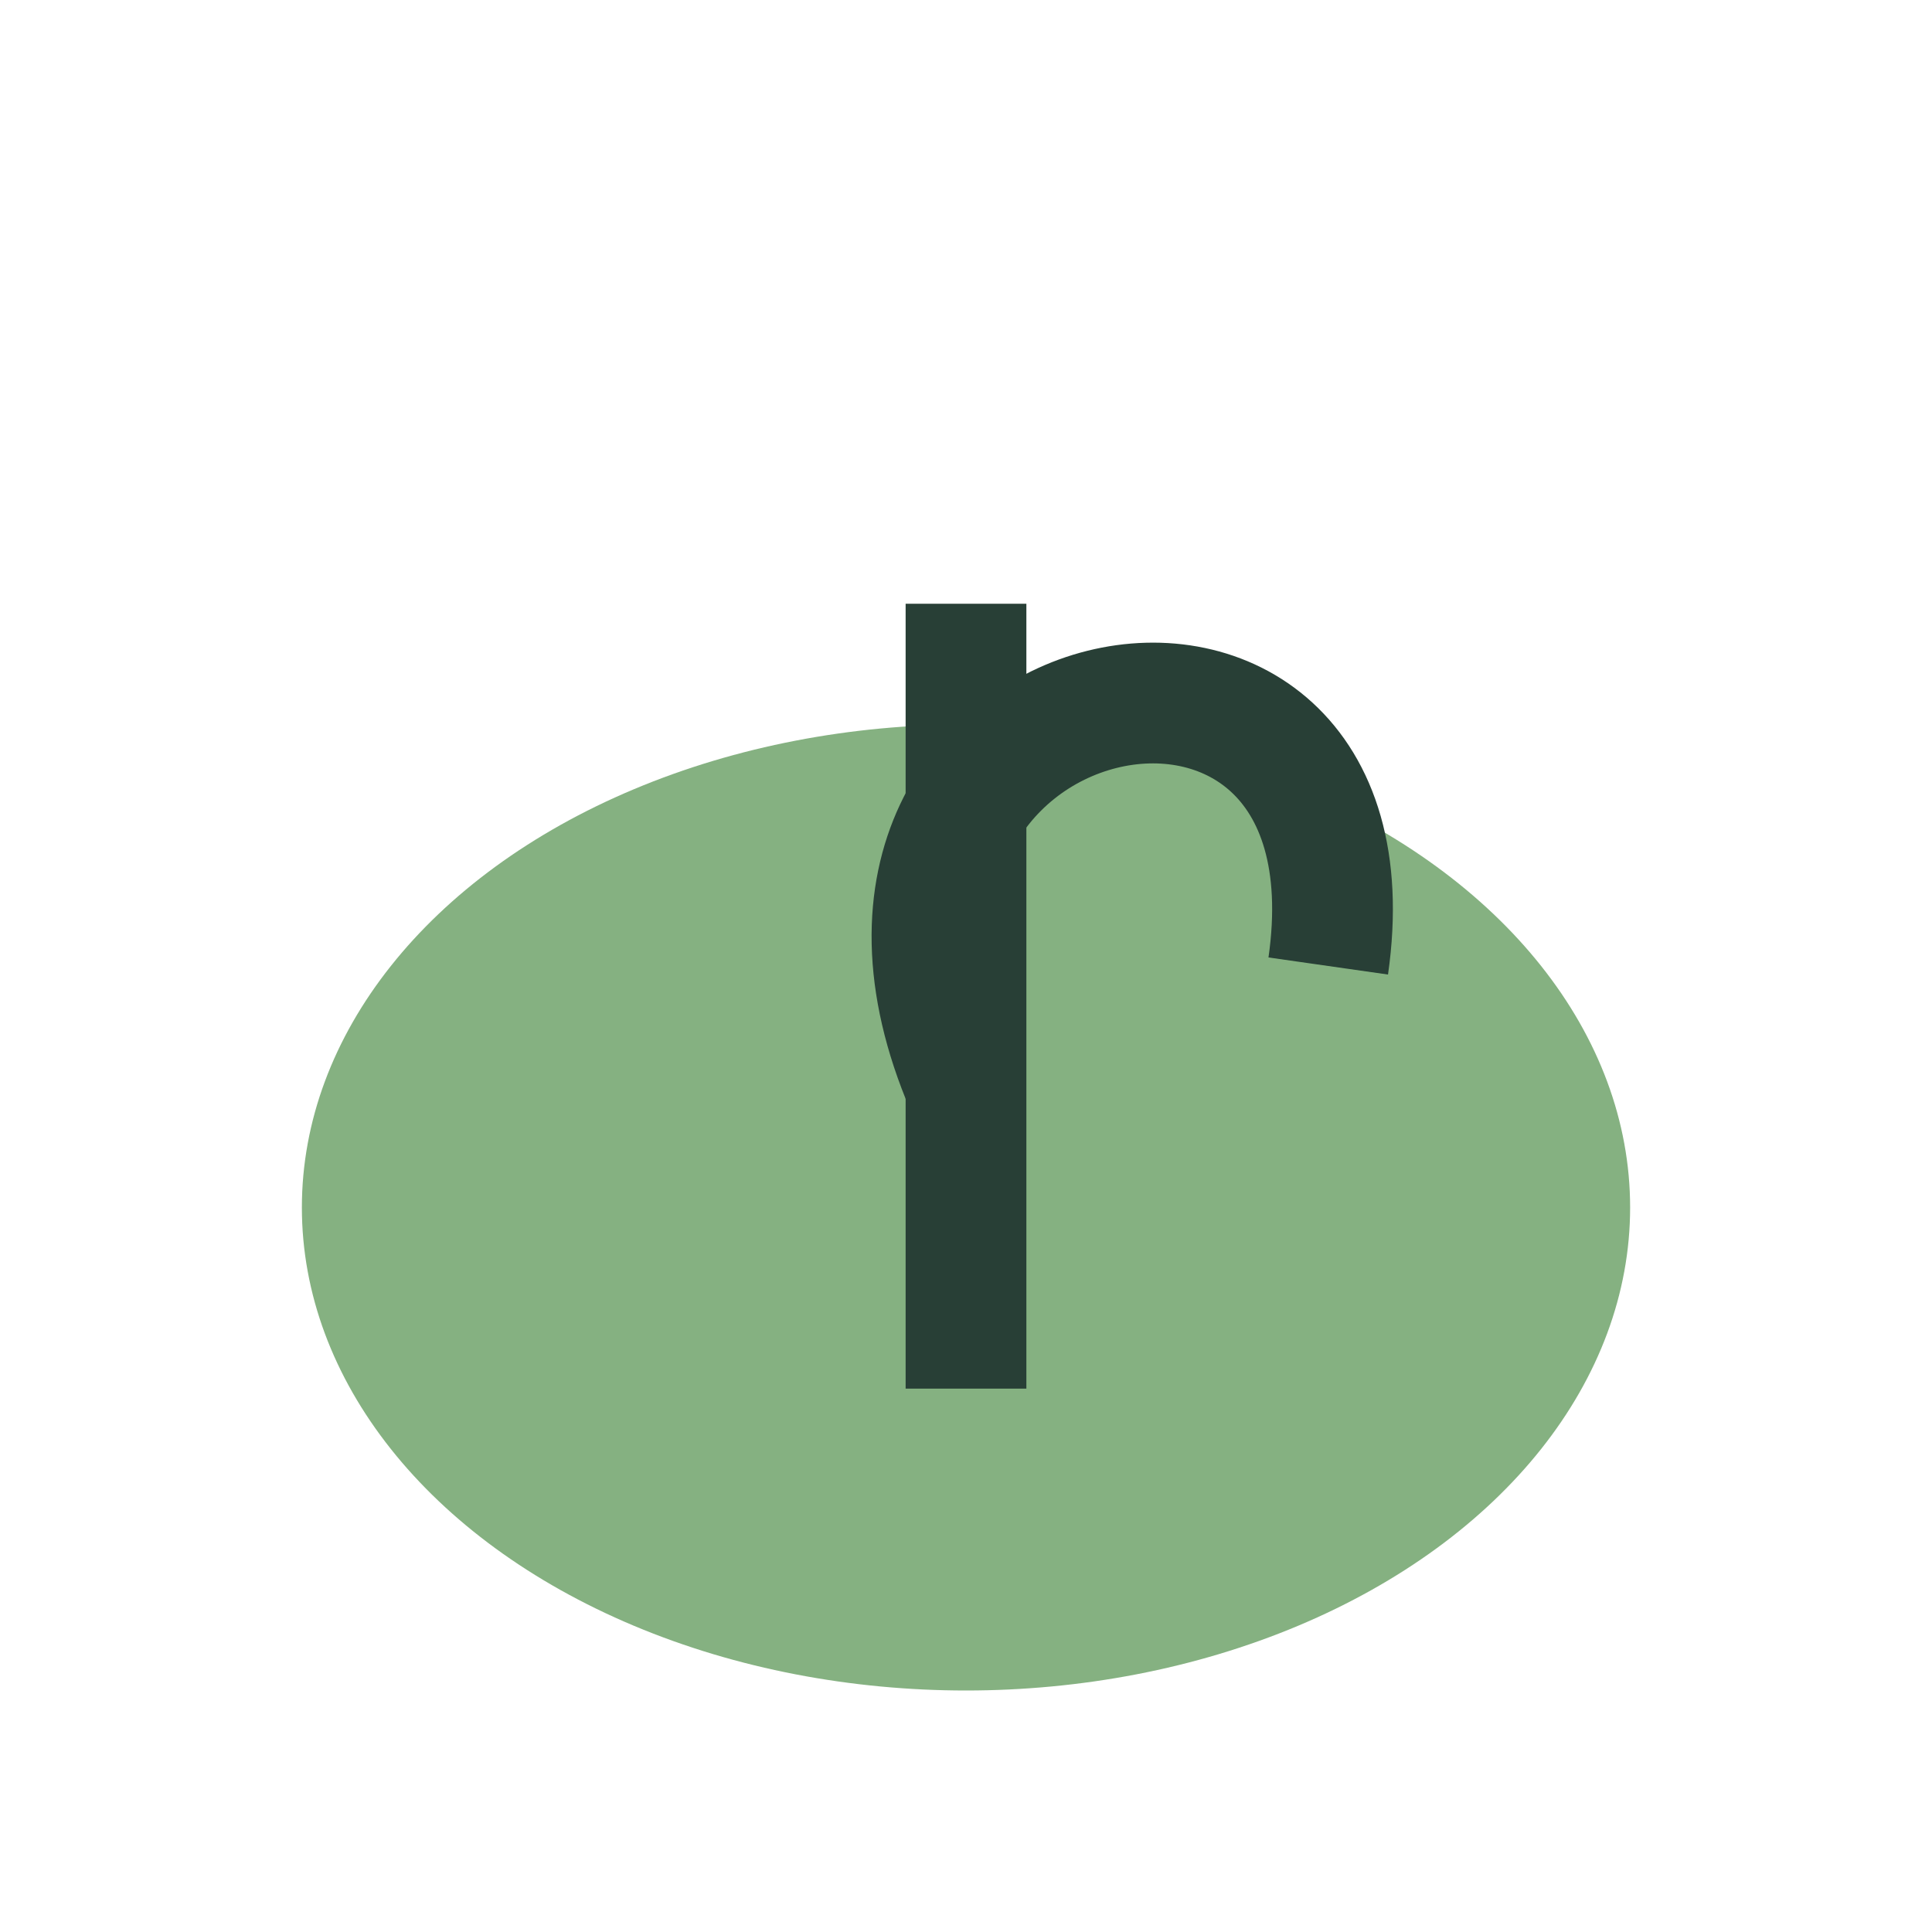 <?xml version="1.0" encoding="UTF-8"?>
<svg xmlns="http://www.w3.org/2000/svg" width="32" height="32" viewBox="0 0 32 32"><ellipse cx="16" cy="20" rx="11" ry="8" fill="#85B181"/><path d="M16 10v13" stroke="#283F36" stroke-width="2"/><path d="M16 18c-3-7 7-9 6-2" stroke="#283F36" stroke-width="2" fill="none"/></svg>